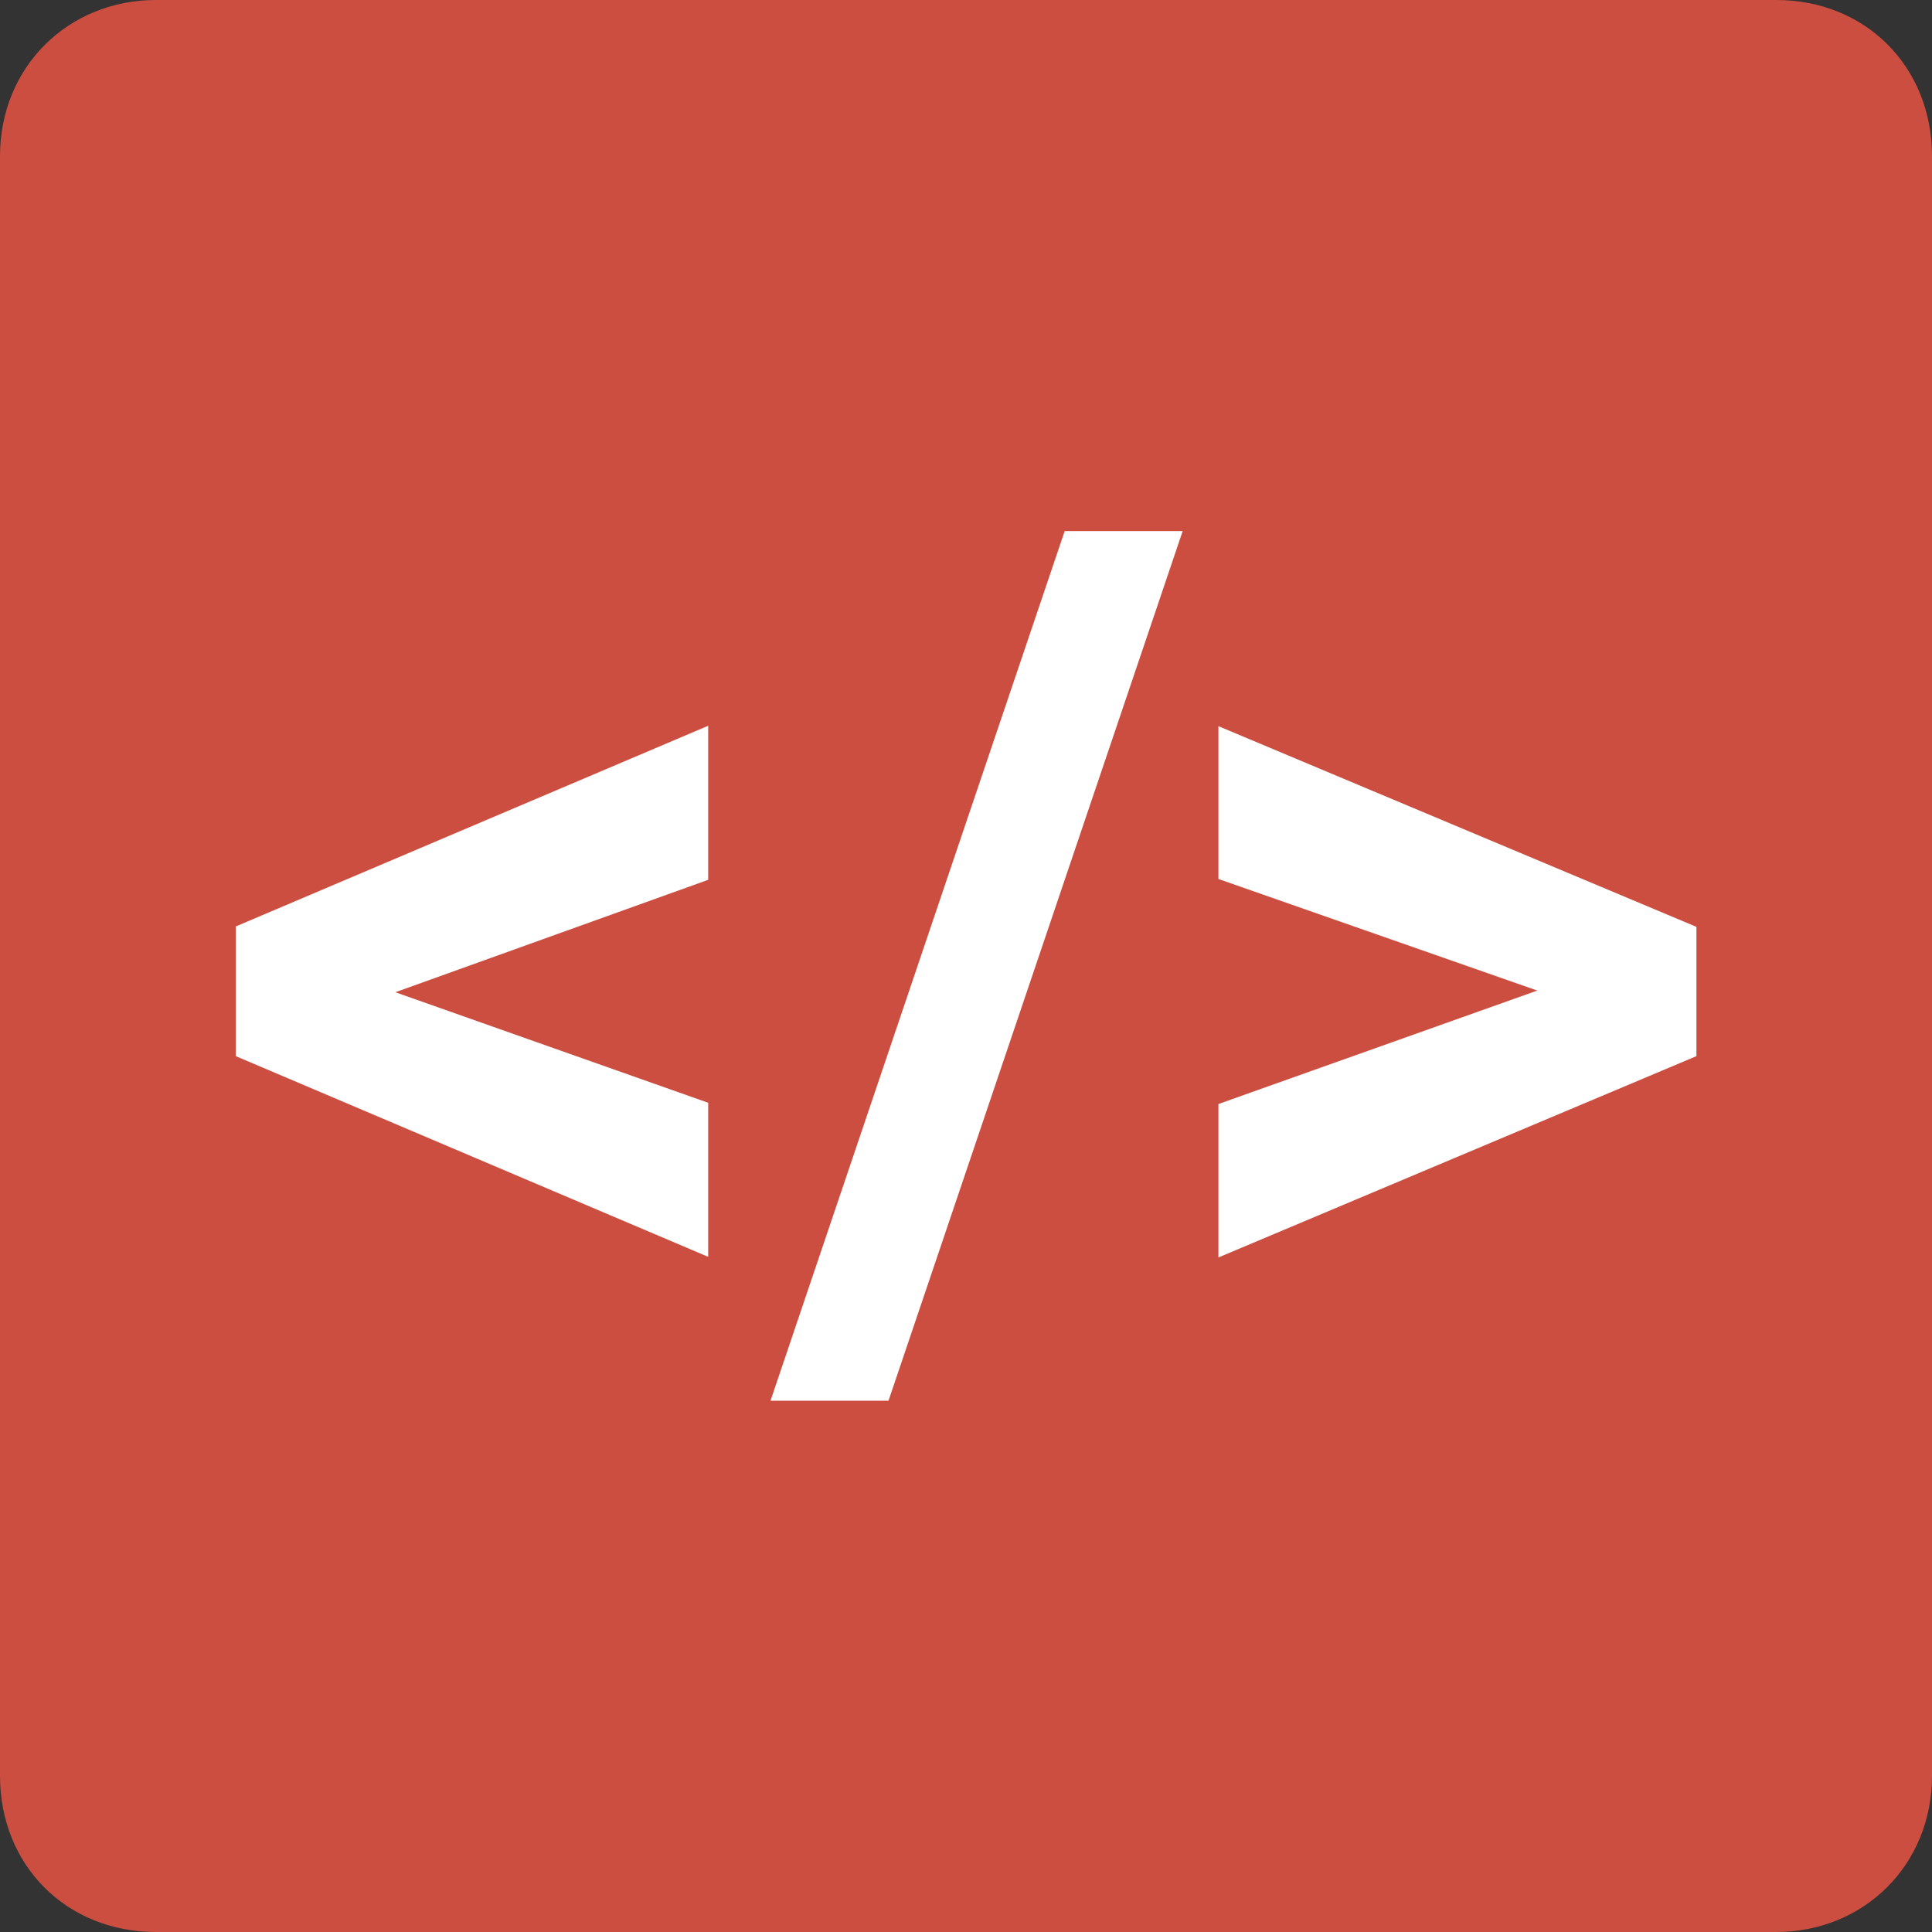 <svg xmlns="http://www.w3.org/2000/svg" viewBox="0 0 256 256"><rect x="0" y="0" width="256" height="256" fill="#333333" stroke="none"/><g fill="none" fill-rule="nonzero"><path fill="#CC4E41" d="M235.355 0H20.645C9.084 0 0 8.828 0 20.69v214.62C0 247.172 8.809 256 20.645 256H235.355c11.561 0 20.645-8.828 20.645-20.69V20.69C256 8.828 247.191 0 235.355 0Z"/><g fill="#FFF"><path d="m52.384 131.476 41.455 14.648v20.414l-62.596-26.593v-17.186l62.596-26.593v20.413zM117.732 185.6h-15.635l38.978-115.228h15.636zM203.699 131.255l-42.254-14.786V96.221l63.34 26.593v17.13l-63.34 26.677V146.29z"/></g></g></svg>